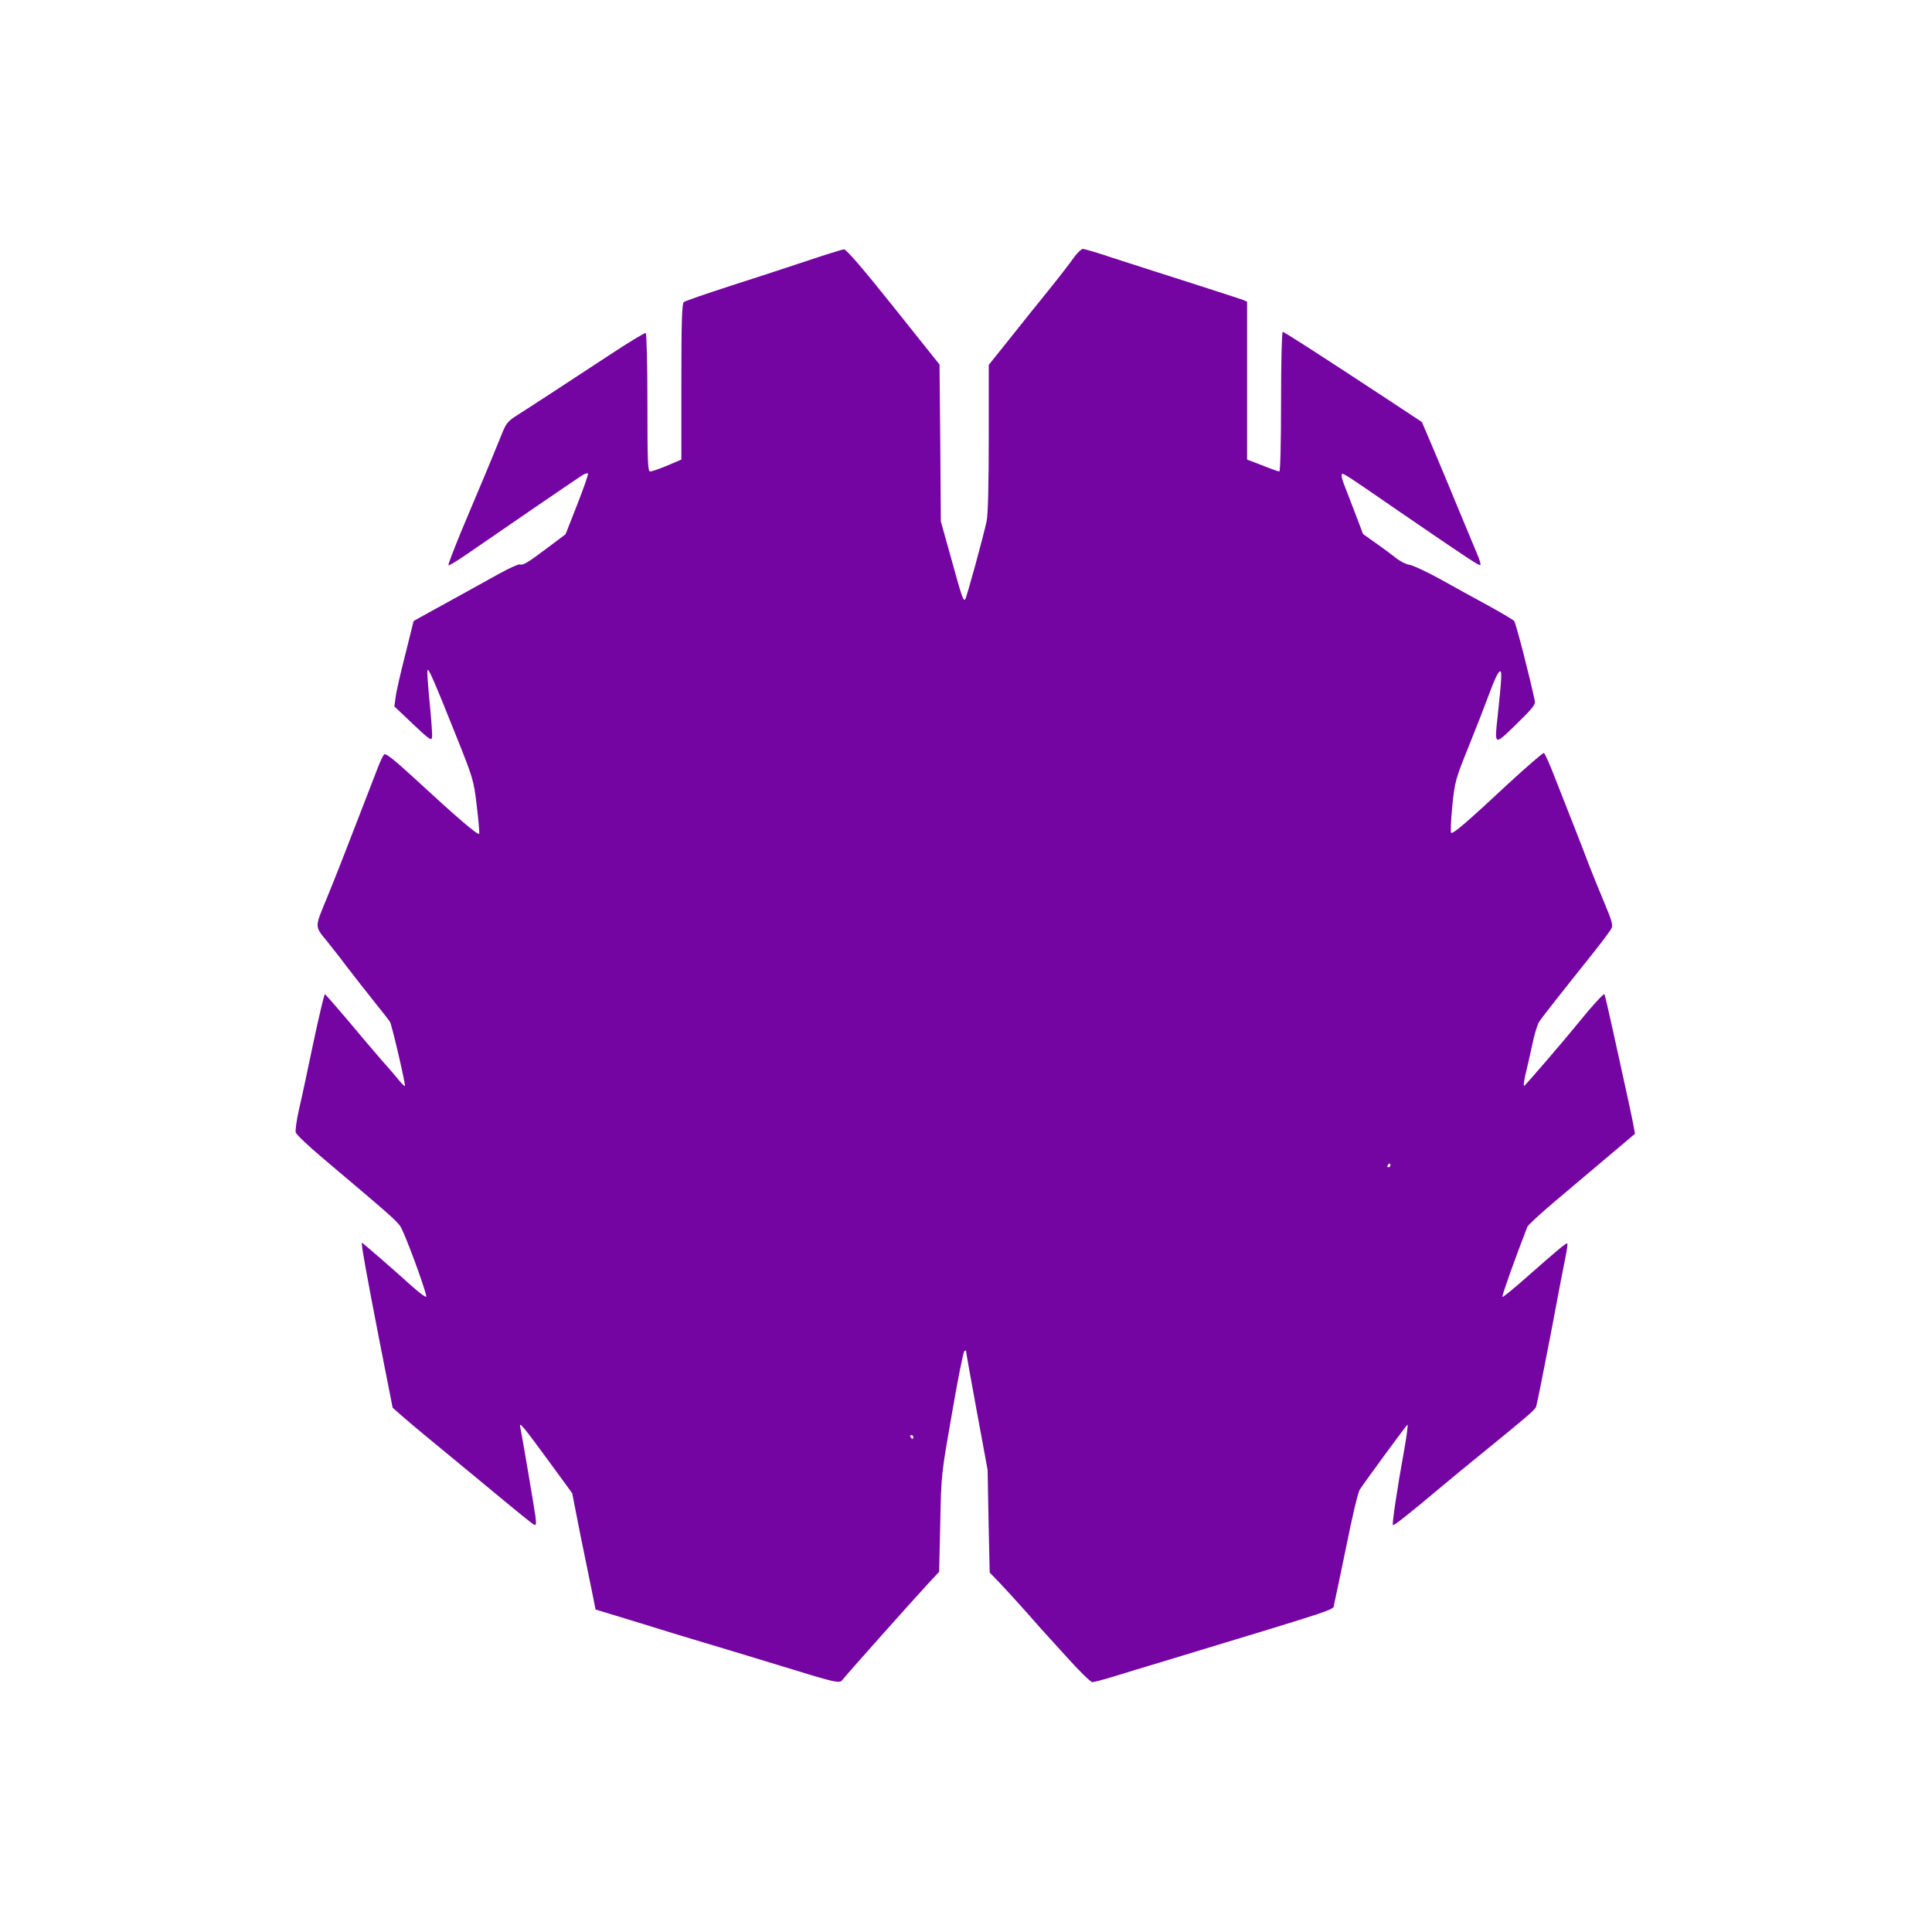 <svg width="1366" height="1366" viewBox="0 0 1366 1366" fill="none" xmlns="http://www.w3.org/2000/svg">
<path d="M571.084 184.267C558.284 188.534 533.617 196.667 516.417 202.134C499.217 207.734 484.284 212.801 483.484 213.601C482.151 214.667 481.751 227.601 481.751 270.001V324.934L471.751 329.201C466.284 331.467 460.951 333.334 459.751 333.334C458.017 333.334 457.751 327.334 457.751 284.801C457.751 258.001 457.217 235.867 456.551 235.467C456.017 235.067 443.884 242.401 429.617 251.867C399.351 271.734 376.151 286.934 365.617 293.601C358.951 297.867 357.751 299.334 354.551 307.467C352.551 312.534 347.351 325.067 343.084 335.334C338.817 345.601 330.951 364.134 325.751 376.534C320.684 388.934 316.684 399.334 317.084 399.734C317.351 400.001 322.684 396.934 328.684 392.801C359.751 371.334 408.951 337.734 411.751 336.001C413.484 334.934 415.217 334.401 415.751 334.801C416.151 335.201 412.684 345.067 408.151 356.667L399.884 377.734L387.084 387.334C372.951 398.001 369.751 399.867 367.484 399.067C366.551 398.801 360.284 401.601 353.484 405.334C337.217 414.401 317.084 425.467 303.484 432.934C297.351 436.267 292.417 439.067 292.417 439.201C292.417 439.334 289.751 450.001 286.551 462.801C283.217 475.734 280.151 489.201 279.751 492.801L278.817 499.467L291.884 511.867C303.484 522.801 305.084 524.001 305.484 521.334C305.751 519.734 304.951 508.534 303.751 496.401C302.551 484.401 301.884 474.134 302.284 473.734C303.217 472.801 307.084 481.734 322.284 519.734C334.684 550.667 334.951 551.734 337.084 569.734C338.284 579.734 339.084 588.667 338.817 589.467C338.284 591.067 323.617 578.534 292.417 549.734C279.084 537.467 272.817 532.534 271.751 533.334C270.817 534.001 268.551 538.934 266.551 544.267C263.084 553.201 248.284 591.601 241.351 609.334C239.884 613.334 235.084 625.067 230.951 635.334C222.417 656.001 222.417 654.801 231.084 665.334C233.751 668.667 240.151 676.667 245.084 683.334C250.151 689.867 258.817 701.067 264.417 708.001C270.017 714.934 275.084 721.467 275.751 722.534C277.084 724.801 286.951 767.067 286.284 767.867C286.017 768.134 284.151 766.267 282.151 763.867C280.151 761.334 274.551 754.801 269.617 749.334C264.817 743.867 254.151 731.201 245.884 721.334C237.484 711.467 230.284 703.201 229.751 702.934C229.217 702.801 225.751 717.734 221.751 736.267C217.884 754.801 213.351 776.267 211.484 784.001C209.751 791.734 208.684 799.201 209.084 800.667C209.484 802.134 218.017 810.267 228.017 818.667C284.417 866.401 281.884 864.001 285.084 871.201C291.084 884.801 302.151 916.001 301.351 916.801C300.817 917.334 295.884 913.601 290.284 908.534C278.684 898.001 256.417 878.667 255.884 878.667C255.084 878.667 259.617 903.467 268.284 948.001L277.617 995.334L283.351 1000.4C286.551 1003.2 293.617 1009.2 299.084 1013.73C304.551 1018.27 321.351 1032.13 336.417 1044.53C369.884 1072.27 375.217 1076.53 377.617 1078C379.084 1078.8 379.217 1077.73 378.551 1071.87C377.617 1065.47 369.217 1015.33 367.751 1008.67C366.951 1004.8 370.551 1009.2 388.951 1034.4L404.551 1055.73L410.551 1086.27C414.017 1102.93 417.751 1121.47 418.951 1127.33L421.084 1138L450.417 1146.93C466.551 1152 487.617 1158.4 497.084 1161.2C506.684 1164 530.684 1171.33 550.417 1177.33C592.417 1190.27 593.617 1190.53 595.884 1187.47C597.884 1184.67 646.551 1130.13 656.551 1119.33L664.017 1111.33L664.817 1076.67C665.484 1042 665.617 1042 673.084 999.334C677.084 975.867 681.084 956.134 681.751 955.467C682.684 954.534 683.084 954.667 683.084 955.601C683.084 956.401 686.551 975.601 690.684 998.134L698.284 1039.33L698.951 1075.6L699.751 1111.87L707.217 1119.6C711.217 1123.87 719.351 1132.67 725.217 1139.33C730.951 1145.87 736.017 1151.6 736.417 1152C736.817 1152.4 744.551 1160.93 753.617 1170.93C762.684 1181.07 771.084 1189.33 772.284 1189.33C773.484 1189.33 780.151 1187.6 787.084 1185.47C794.017 1183.33 809.617 1178.53 821.751 1174.93C953.884 1134.8 942.017 1138.8 943.351 1134C943.884 1131.73 947.751 1113.47 951.884 1093.33C955.884 1073.2 960.151 1055.2 961.351 1053.33C965.617 1046.8 994.151 1008 995.084 1007.33C995.617 1007.07 994.684 1014.67 992.951 1024.4C987.884 1052.27 984.151 1077.47 984.817 1078.27C985.484 1078.93 994.817 1071.6 1019.75 1050.67C1026.42 1045.07 1039.88 1034 1049.75 1026C1078.42 1002.67 1085.08 997.067 1086.02 994.801C1086.55 993.601 1091.22 970.401 1096.42 943.334C1101.48 916.134 1106.42 890.801 1107.22 886.934C1108.02 882.934 1108.42 879.601 1108.15 879.201C1107.48 878.534 1101.08 883.867 1079.35 903.067C1070.28 911.067 1062.68 917.334 1062.28 916.934C1061.75 916.401 1070.95 890.401 1079.88 867.467C1080.42 866.134 1088.82 858.401 1098.55 850.134C1108.15 842.001 1125.08 827.734 1136.15 818.401L1156.02 801.601L1154.42 793.067C1153.48 788.401 1151.22 777.734 1149.35 769.334C1147.48 760.934 1143.48 742.667 1140.42 728.667C1137.35 714.801 1134.68 703.201 1134.42 702.934C1133.88 702.267 1125.22 711.734 1116.95 722.001C1106.15 735.334 1078.68 767.334 1077.62 767.734C1077.08 768.001 1077.48 764.667 1078.42 760.401C1079.48 756.134 1081.62 746.667 1083.22 739.334C1084.68 732.001 1086.95 724.534 1088.15 722.667C1090.15 719.467 1099.88 707.067 1126.28 674.001C1132.68 665.867 1138.68 658.001 1139.35 656.401C1140.55 654.134 1139.62 650.801 1134.55 638.801C1131.08 630.534 1126.28 618.667 1123.75 612.267C1121.35 605.867 1116.68 593.734 1113.35 585.334C1110.02 576.934 1104.02 561.601 1100.02 551.467C1096.15 541.201 1092.28 532.667 1091.62 532.401C1090.95 532.134 1079.88 541.734 1066.95 553.601C1037.08 581.467 1027.48 589.734 1026.02 588.801C1025.48 588.534 1025.88 580.001 1026.82 569.867C1028.68 552.134 1029.08 550.934 1038.82 526.801C1044.28 513.201 1050.15 498.134 1051.88 493.334C1056.82 480.001 1059.35 474.667 1060.68 474.667C1062.02 474.667 1061.62 480.401 1058.95 506.001C1056.55 527.601 1056.28 527.467 1072.15 512.001C1083.22 501.201 1085.75 498.134 1085.22 495.734C1081.48 478.001 1071.75 440.267 1070.55 439.067C1069.75 438.134 1061.62 433.334 1052.42 428.267C1043.22 423.334 1027.88 414.801 1018.28 409.467C1008.55 404.134 998.817 399.601 996.551 399.334C994.284 399.067 989.751 396.801 986.684 394.267C983.617 391.867 977.217 387.067 972.417 383.734L963.751 377.601L958.017 362.534C954.817 354.134 951.217 344.801 950.017 341.734C948.817 338.667 948.284 335.734 948.684 335.334C949.617 334.401 949.617 334.267 989.084 361.467C1039.22 395.867 1046.02 400.267 1046.68 399.467C1047.08 399.067 1046.15 395.601 1044.42 391.734C1042.82 387.867 1036.95 373.867 1031.48 360.667C1026.02 347.467 1018.02 328.001 1013.48 317.467L1005.35 298.401L982.551 283.334C930.017 248.801 908.017 234.667 906.951 234.667C906.284 234.667 905.751 256.801 905.751 284.001C905.751 313.734 905.217 333.334 904.551 333.334C903.751 333.334 898.417 331.467 892.551 329.067L881.751 324.934V269.067V213.334L878.817 212.001C877.084 211.334 859.617 205.734 839.751 199.334C820.017 193.067 795.617 185.201 785.751 182.001C775.884 178.667 766.817 176.001 765.617 176.001C764.551 176.001 761.484 178.934 758.951 182.534C756.417 186.134 748.951 195.867 742.151 204.267C735.484 212.534 722.951 228.001 714.551 238.667L699.084 258.001V309.601C699.084 342.134 698.551 363.867 697.617 368.267C695.617 378.134 683.351 422.934 682.417 423.734C681.084 425.067 680.284 422.934 672.817 395.867L665.217 368.667L664.817 313.201L664.284 257.734L631.617 216.801C609.884 189.601 598.284 176.134 596.684 176.267C595.484 176.401 583.884 180.001 571.084 184.267ZM983.084 824.001C983.084 824.667 982.417 825.334 981.617 825.334C980.951 825.334 980.684 824.667 981.084 824.001C981.484 823.201 982.151 822.667 982.551 822.667C982.817 822.667 983.084 823.201 983.084 824.001ZM645.751 1016C645.751 1016.67 645.484 1017.33 645.217 1017.33C644.817 1017.33 644.151 1016.67 643.751 1016C643.351 1015.2 643.617 1014.67 644.284 1014.67C645.084 1014.67 645.751 1015.2 645.751 1016Z" fill="#7505A2"/>
</svg>
